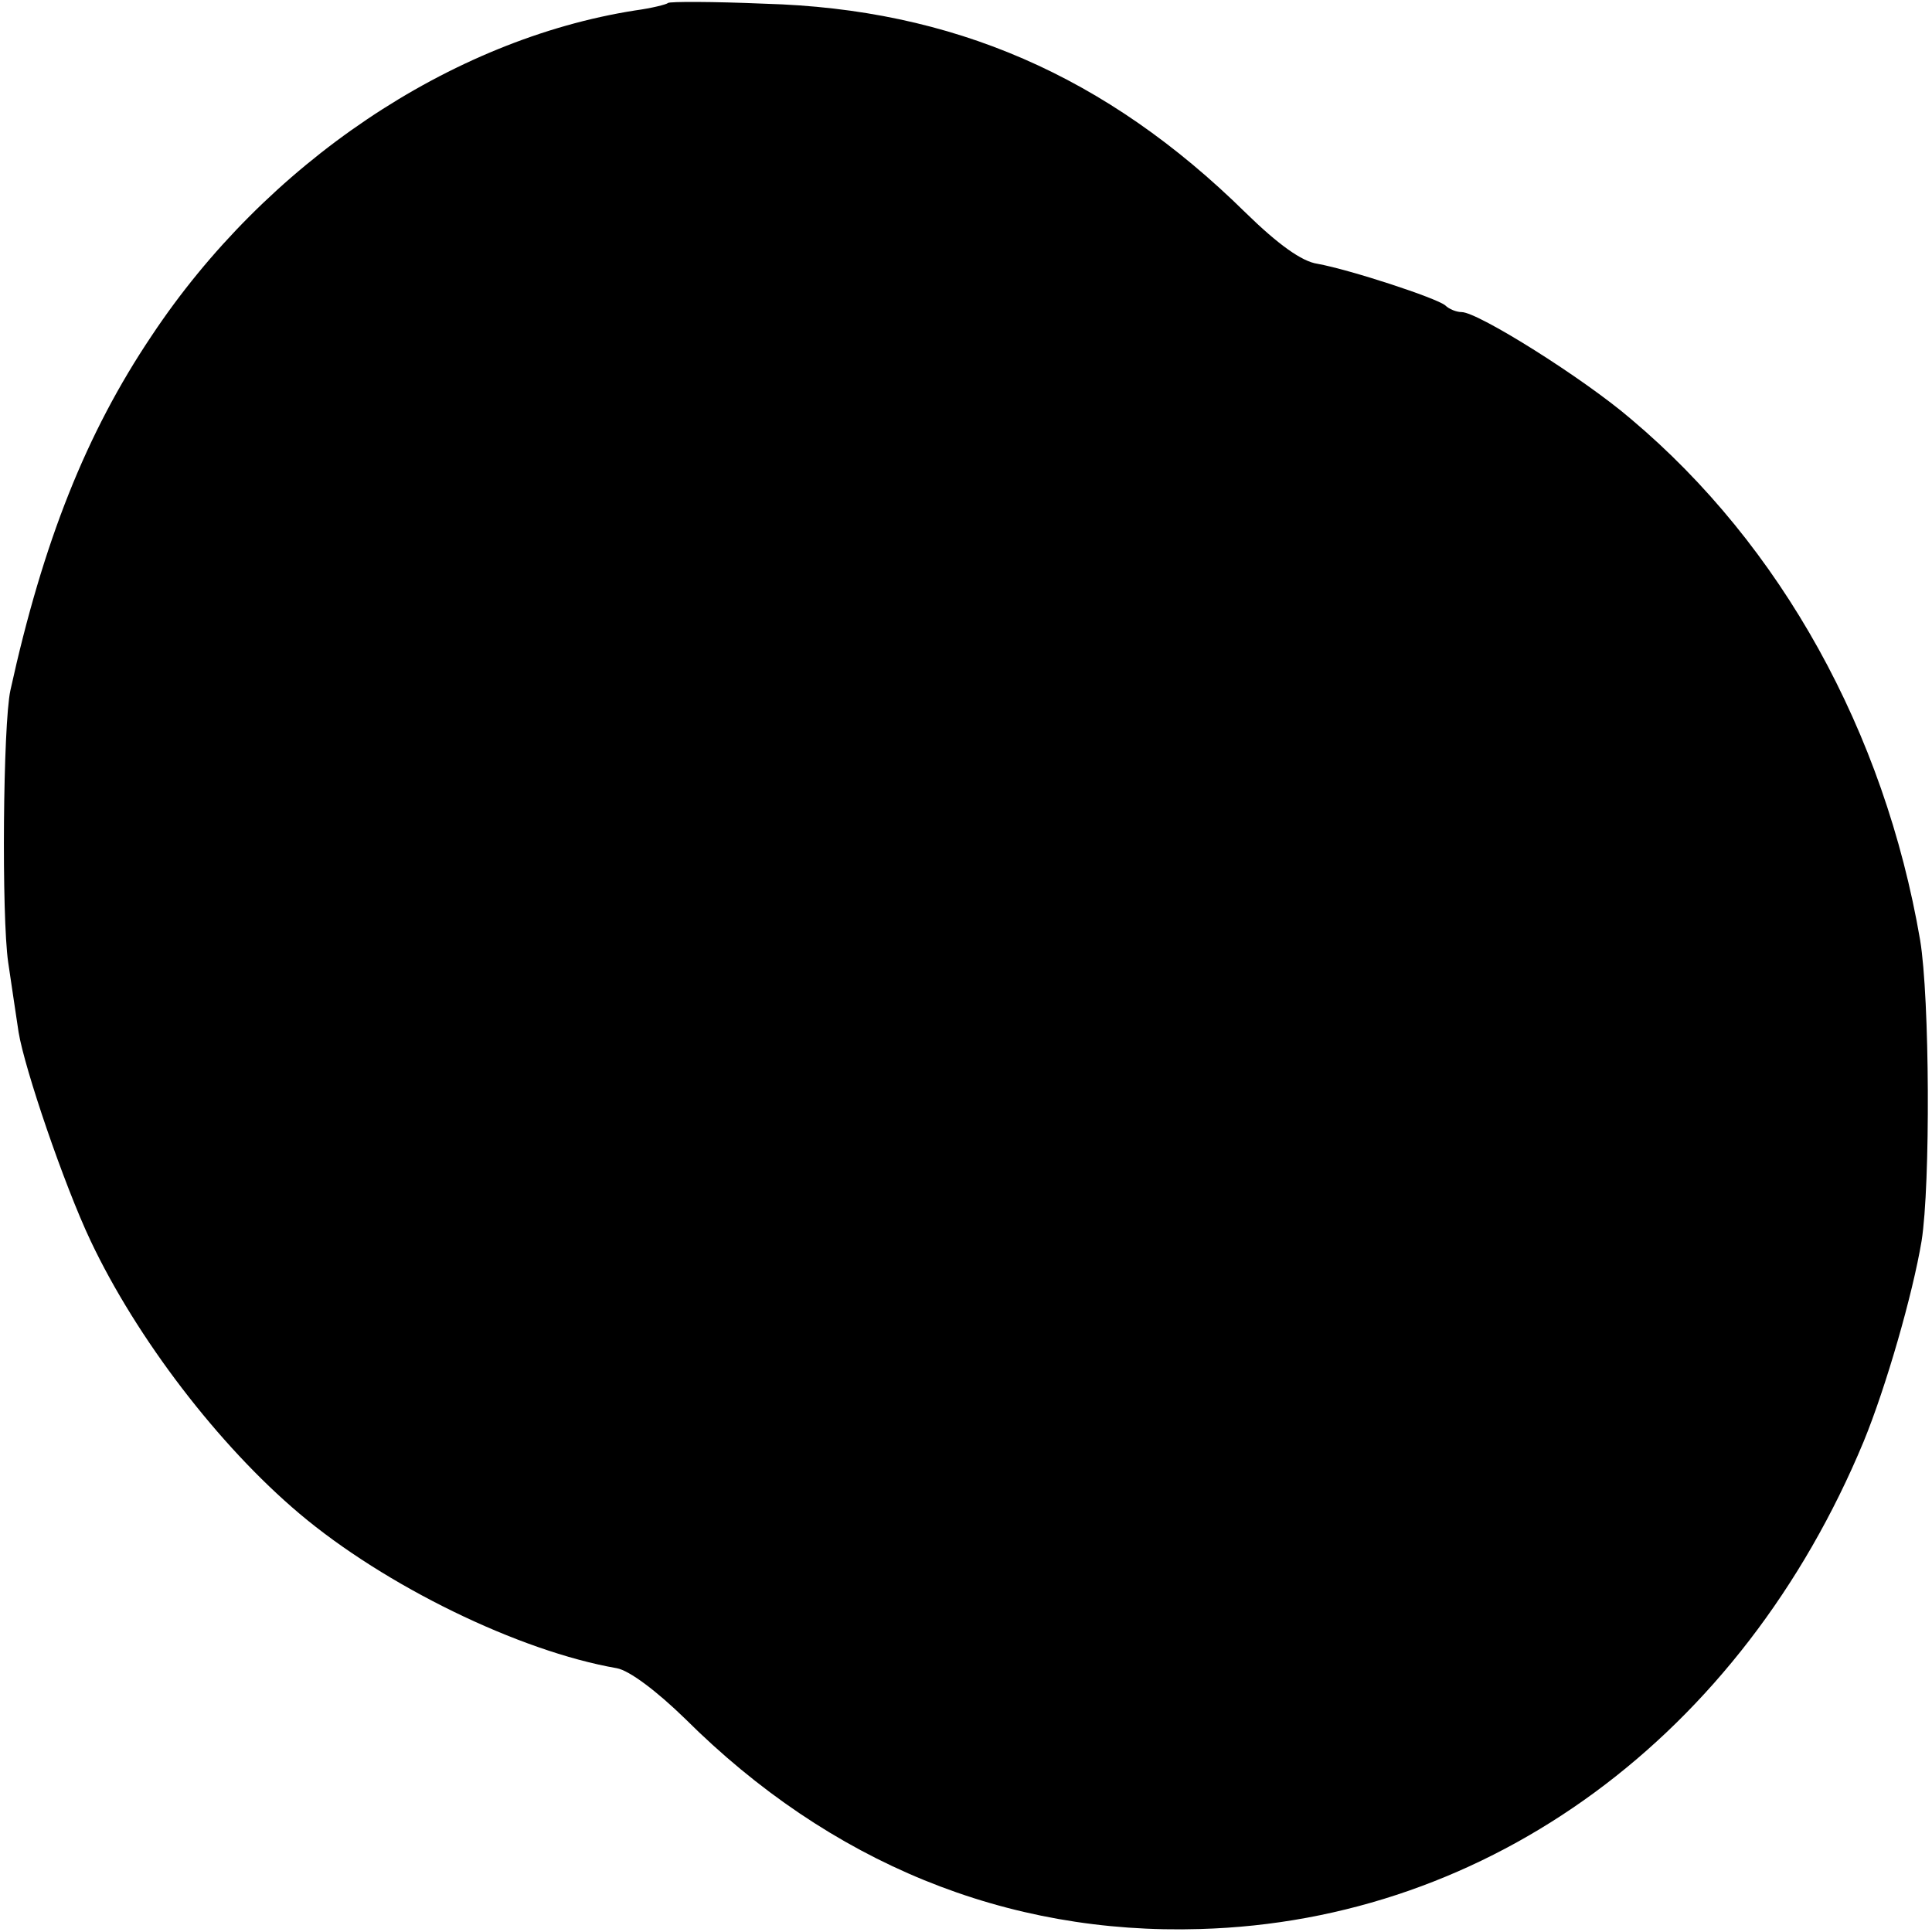 <?xml version="1.0" standalone="no"?>
<!DOCTYPE svg PUBLIC "-//W3C//DTD SVG 20010904//EN"
 "http://www.w3.org/TR/2001/REC-SVG-20010904/DTD/svg10.dtd">
<svg version="1.0" xmlns="http://www.w3.org/2000/svg"
 width="260pt" height="260pt" viewBox="0 0 260 260"
 preserveAspectRatio="xMidYMid meet">
<g transform="translate(0,260) scale(0.1,-0.1)"
fill="#000000" stroke="none">
<path d="M899 2596 c-2 -2 -22 -7 -44 -10 -249 -39 -497 -206 -651 -438 -88
-131 -146 -277 -190 -477 -10 -46 -12 -304 -3 -366 5 -33 11 -75 14 -94 8 -49
61 -205 97 -281 62 -131 172 -275 281 -367 115 -97 295 -185 427 -208 17 -3
54 -31 92 -68 195 -194 432 -291 693 -283 390 11 729 261 893 656 30 73 66
198 78 270 12 76 11 327 -2 405 -48 280 -187 531 -389 701 -64 55 -206 144
-228 144 -7 0 -17 4 -22 9 -12 10 -128 48 -172 56 -21 3 -53 26 -97 69 -187
184 -394 274 -647 281 -70 3 -128 3 -130 1z"/>
</g>
</svg>
